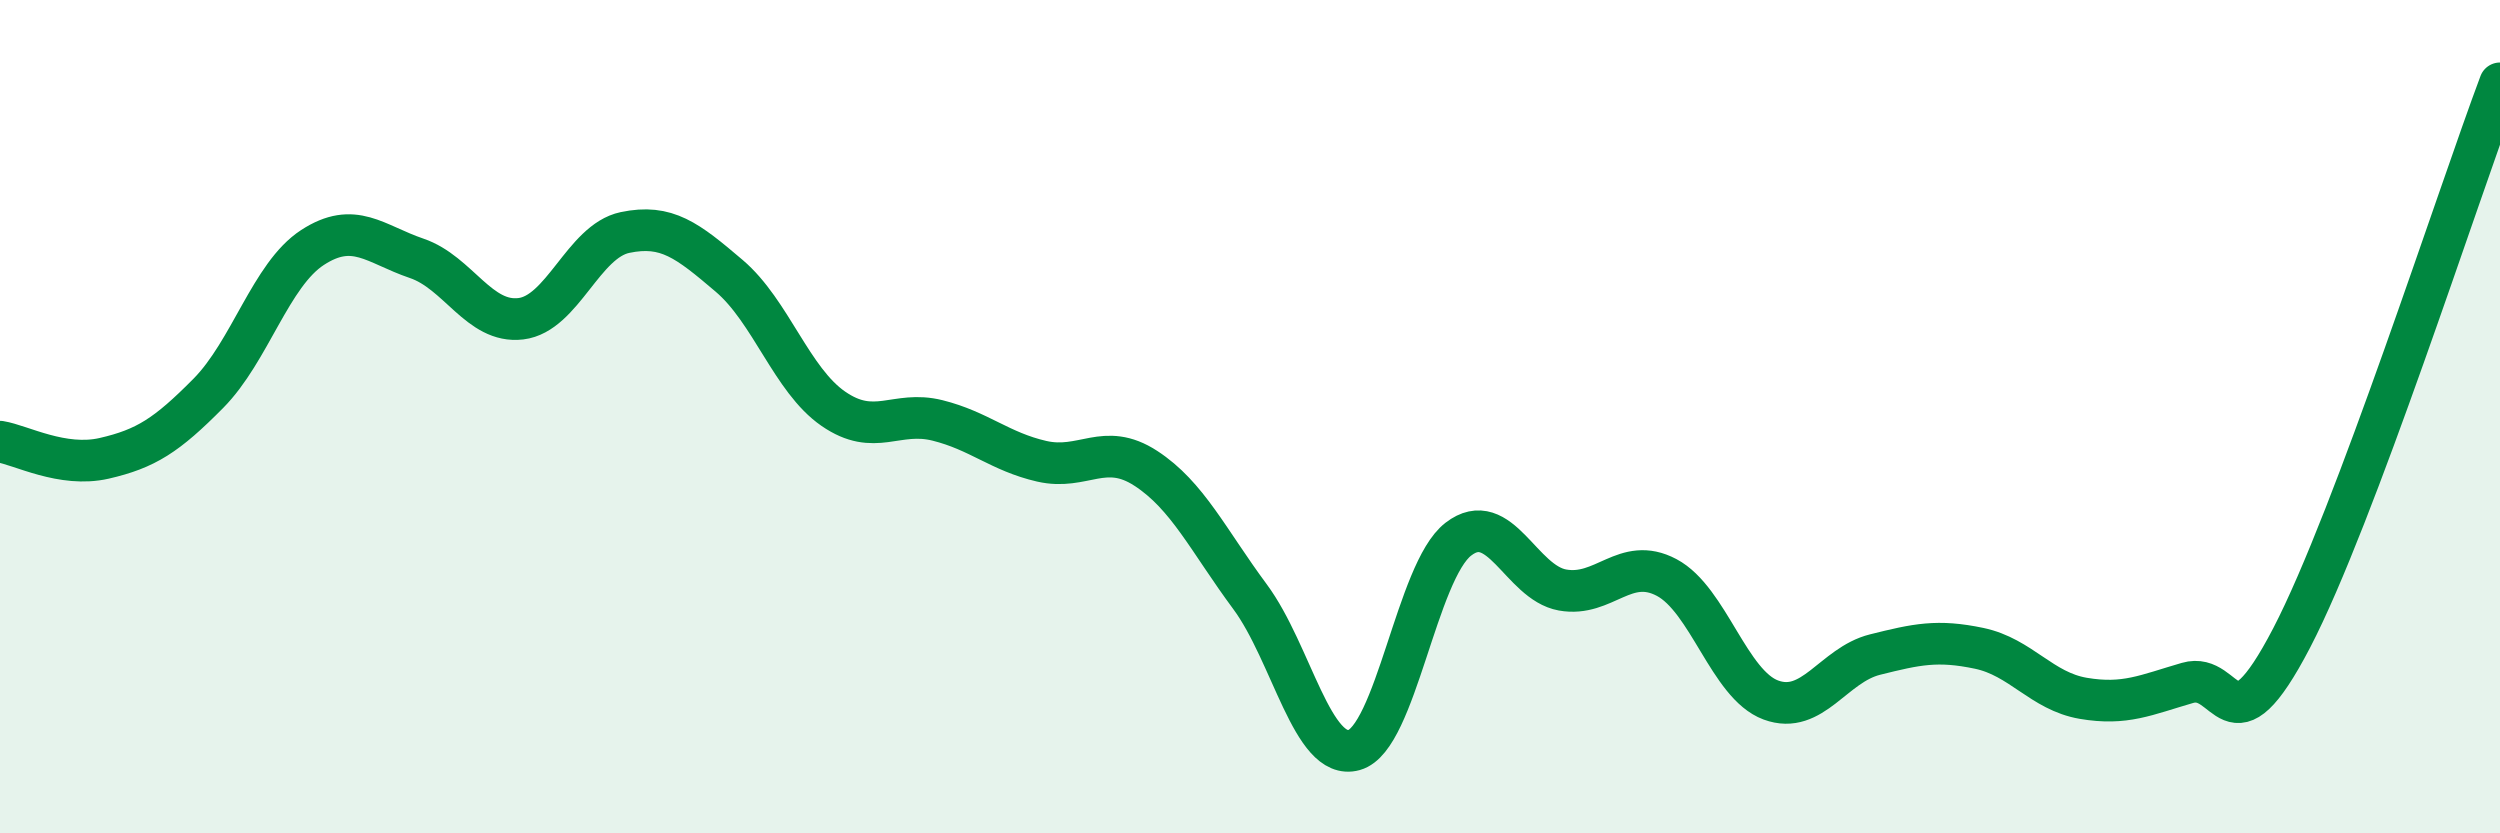 
    <svg width="60" height="20" viewBox="0 0 60 20" xmlns="http://www.w3.org/2000/svg">
      <path
        d="M 0,10.6 C 0.5,10.68 1.5,11.23 2.5,11 C 3.5,10.77 4,10.45 5,9.44 C 6,8.43 6.5,6.59 7.5,5.94 C 8.5,5.29 9,5.86 10,6.2 C 11,6.54 11.5,7.77 12.5,7.65 C 13.5,7.53 14,5.79 15,5.58 C 16,5.37 16.5,5.77 17.5,6.62 C 18.5,7.47 19,9.12 20,9.81 C 21,10.5 21.5,9.84 22.5,10.09 C 23.5,10.34 24,10.84 25,11.07 C 26,11.3 26.5,10.59 27.5,11.24 C 28.5,11.89 29,12.97 30,14.32 C 31,15.67 31.5,18.28 32.5,18 C 33.5,17.72 34,13.71 35,12.94 C 36,12.17 36.5,13.98 37.5,14.16 C 38.5,14.34 39,13.33 40,13.86 C 41,14.39 41.5,16.43 42.5,16.8 C 43.5,17.17 44,15.96 45,15.71 C 46,15.46 46.5,15.35 47.5,15.56 C 48.5,15.77 49,16.59 50,16.76 C 51,16.93 51.5,16.68 52.5,16.39 C 53.5,16.1 53.5,18.19 55,15.31 C 56.5,12.43 59,4.66 60,2L60 20L0 20Z"
        fill="#008740"
        opacity="0.1"
        stroke-linecap="round"
        stroke-linejoin="round"
      />
      <path
        d="M 0,10.6 C 0.5,10.68 1.5,11.23 2.5,11 C 3.5,10.77 4,10.45 5,9.44 C 6,8.43 6.5,6.59 7.5,5.94 C 8.5,5.29 9,5.86 10,6.2 C 11,6.54 11.5,7.77 12.5,7.65 C 13.5,7.53 14,5.79 15,5.58 C 16,5.37 16.5,5.77 17.5,6.62 C 18.5,7.47 19,9.12 20,9.81 C 21,10.5 21.5,9.84 22.5,10.09 C 23.5,10.34 24,10.84 25,11.07 C 26,11.3 26.5,10.59 27.5,11.24 C 28.5,11.89 29,12.97 30,14.32 C 31,15.67 31.5,18.28 32.5,18 C 33.5,17.72 34,13.71 35,12.94 C 36,12.17 36.5,13.98 37.5,14.16 C 38.5,14.34 39,13.33 40,13.86 C 41,14.39 41.5,16.43 42.5,16.8 C 43.5,17.17 44,15.96 45,15.71 C 46,15.46 46.5,15.35 47.5,15.56 C 48.5,15.77 49,16.59 50,16.76 C 51,16.93 51.5,16.68 52.5,16.39 C 53.5,16.1 53.5,18.19 55,15.31 C 56.5,12.43 59,4.66 60,2"
        stroke="#008740"
        stroke-width="1"
        fill="none"
        stroke-linecap="round"
        stroke-linejoin="round"
      />
    </svg>
  